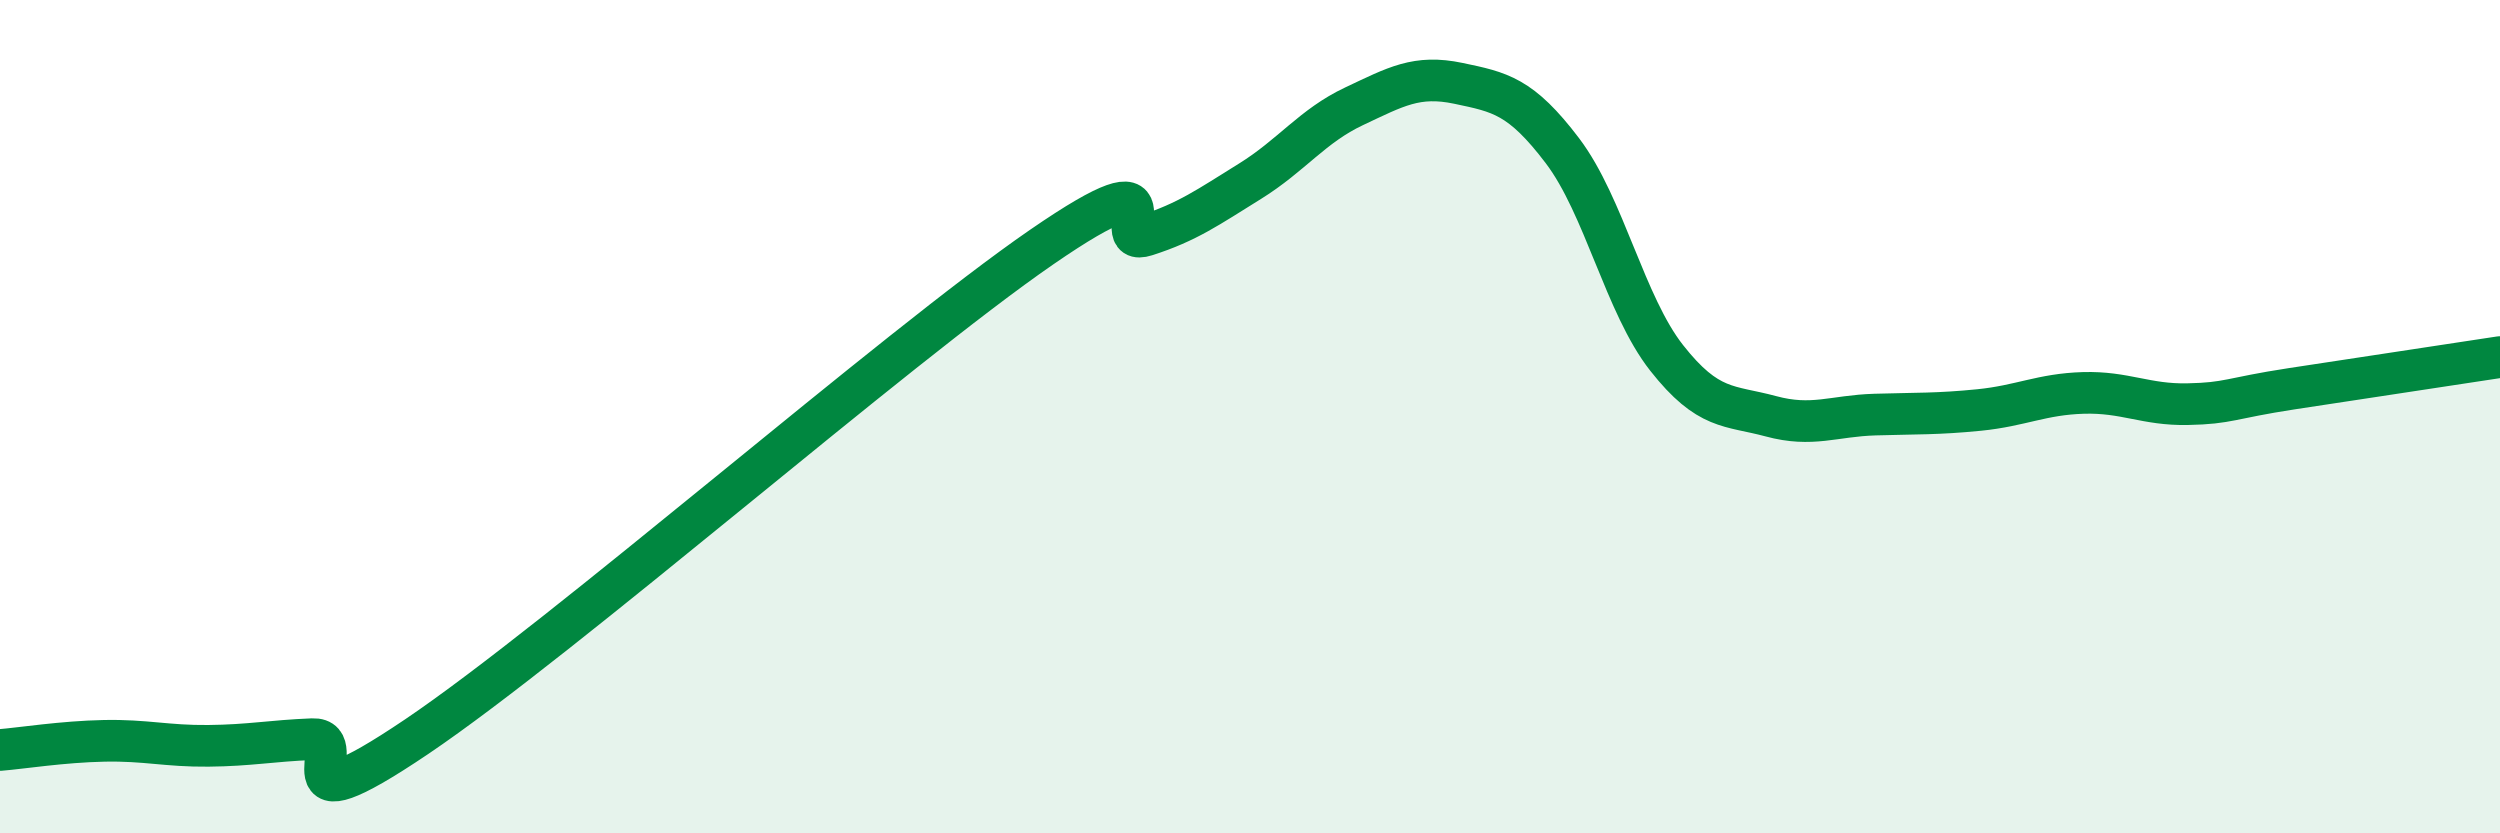 
    <svg width="60" height="20" viewBox="0 0 60 20" xmlns="http://www.w3.org/2000/svg">
      <path
        d="M 0,18 C 0.5,17.96 1.5,17.8 2.5,17.78 C 3.5,17.76 4,17.91 5,17.9 C 6,17.89 6.5,17.78 7.5,17.74 C 8.5,17.7 6.5,20.04 10,17.68 C 13.5,15.32 21.5,8.34 25,5.93 C 28.5,3.52 26.5,5.97 27.5,5.65 C 28.5,5.33 29,4.97 30,4.35 C 31,3.73 31.5,3.02 32.5,2.55 C 33.5,2.08 34,1.79 35,2 C 36,2.21 36.5,2.3 37.5,3.62 C 38.5,4.94 39,7.32 40,8.59 C 41,9.86 41.5,9.72 42.5,9.99 C 43.5,10.26 44,9.98 45,9.95 C 46,9.92 46.5,9.94 47.5,9.84 C 48.5,9.74 49,9.46 50,9.43 C 51,9.4 51.5,9.72 52.5,9.7 C 53.5,9.68 53.5,9.56 55,9.33 C 56.5,9.1 59,8.72 60,8.57L60 20L0 20Z"
        fill="#008740"
        opacity="0.1"
        stroke-linecap="round"
        stroke-linejoin="round"
      />
      <path
        d="M 0,18 C 0.5,17.96 1.5,17.8 2.5,17.78 C 3.5,17.76 4,17.91 5,17.9 C 6,17.89 6.5,17.78 7.5,17.74 C 8.5,17.7 6.5,20.04 10,17.68 C 13.5,15.32 21.5,8.34 25,5.93 C 28.5,3.52 26.5,5.97 27.5,5.65 C 28.5,5.33 29,4.97 30,4.35 C 31,3.73 31.5,3.02 32.5,2.55 C 33.5,2.08 34,1.79 35,2 C 36,2.21 36.5,2.3 37.5,3.62 C 38.5,4.94 39,7.32 40,8.59 C 41,9.86 41.5,9.72 42.5,9.99 C 43.5,10.26 44,9.98 45,9.95 C 46,9.92 46.5,9.94 47.5,9.84 C 48.5,9.74 49,9.46 50,9.43 C 51,9.4 51.5,9.72 52.5,9.7 C 53.5,9.68 53.5,9.56 55,9.33 C 56.5,9.1 59,8.72 60,8.57"
        stroke="#008740"
        stroke-width="1"
        fill="none"
        stroke-linecap="round"
        stroke-linejoin="round"
      />
    </svg>
  
